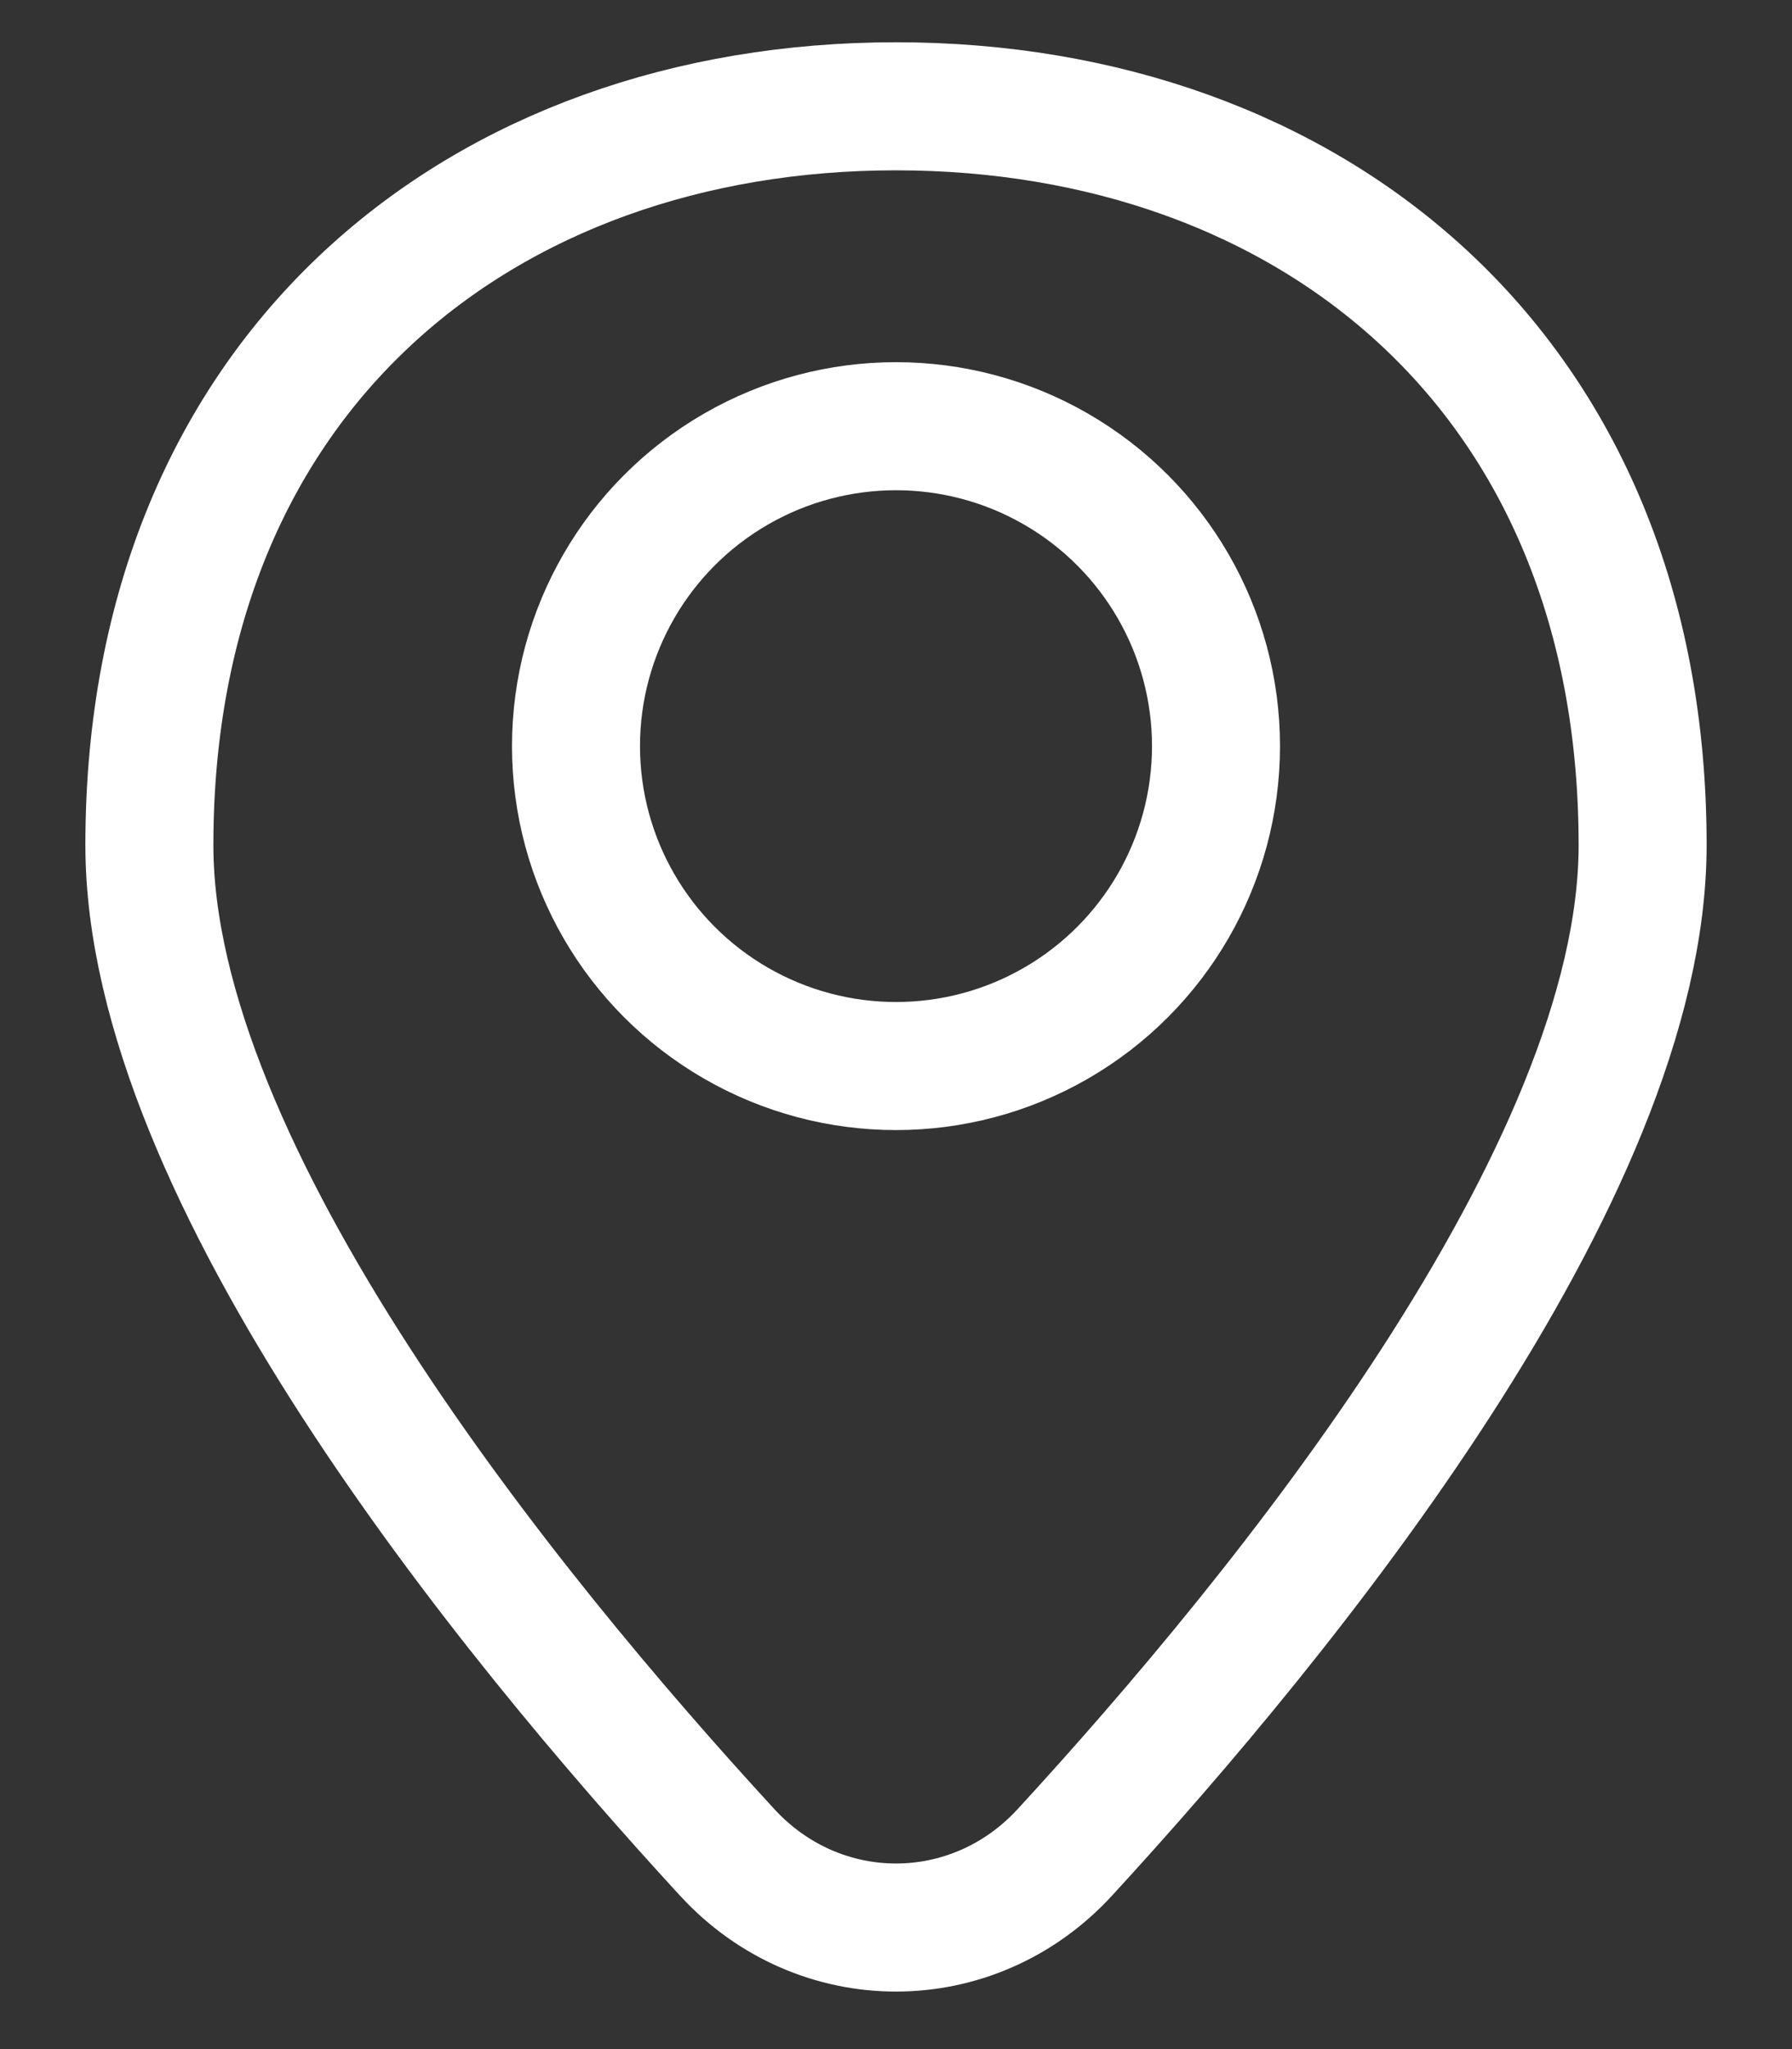 <svg width="14" height="16" viewBox="0 0 14 16" fill="none" xmlns="http://www.w3.org/2000/svg">
<rect x="0" y="0" width="14" height="16" fill="#333333" stroke="none"/>
<path d="M12.833 6.599C12.833 9.162 10.038 12.595 8.318 14.465C7.599 15.246 6.401 15.246 5.682 14.465C3.961 12.595 1.167 9.162 1.167 6.599C1.167 2.895 3.778 0.83 7 0.83C10.222 0.83 12.833 2.895 12.833 6.599Z" stroke="white" stroke-linejoin="round"/>
<ellipse cx="7" cy="5.826" rx="2.5" ry="2.498" stroke="white"/>
</svg>

